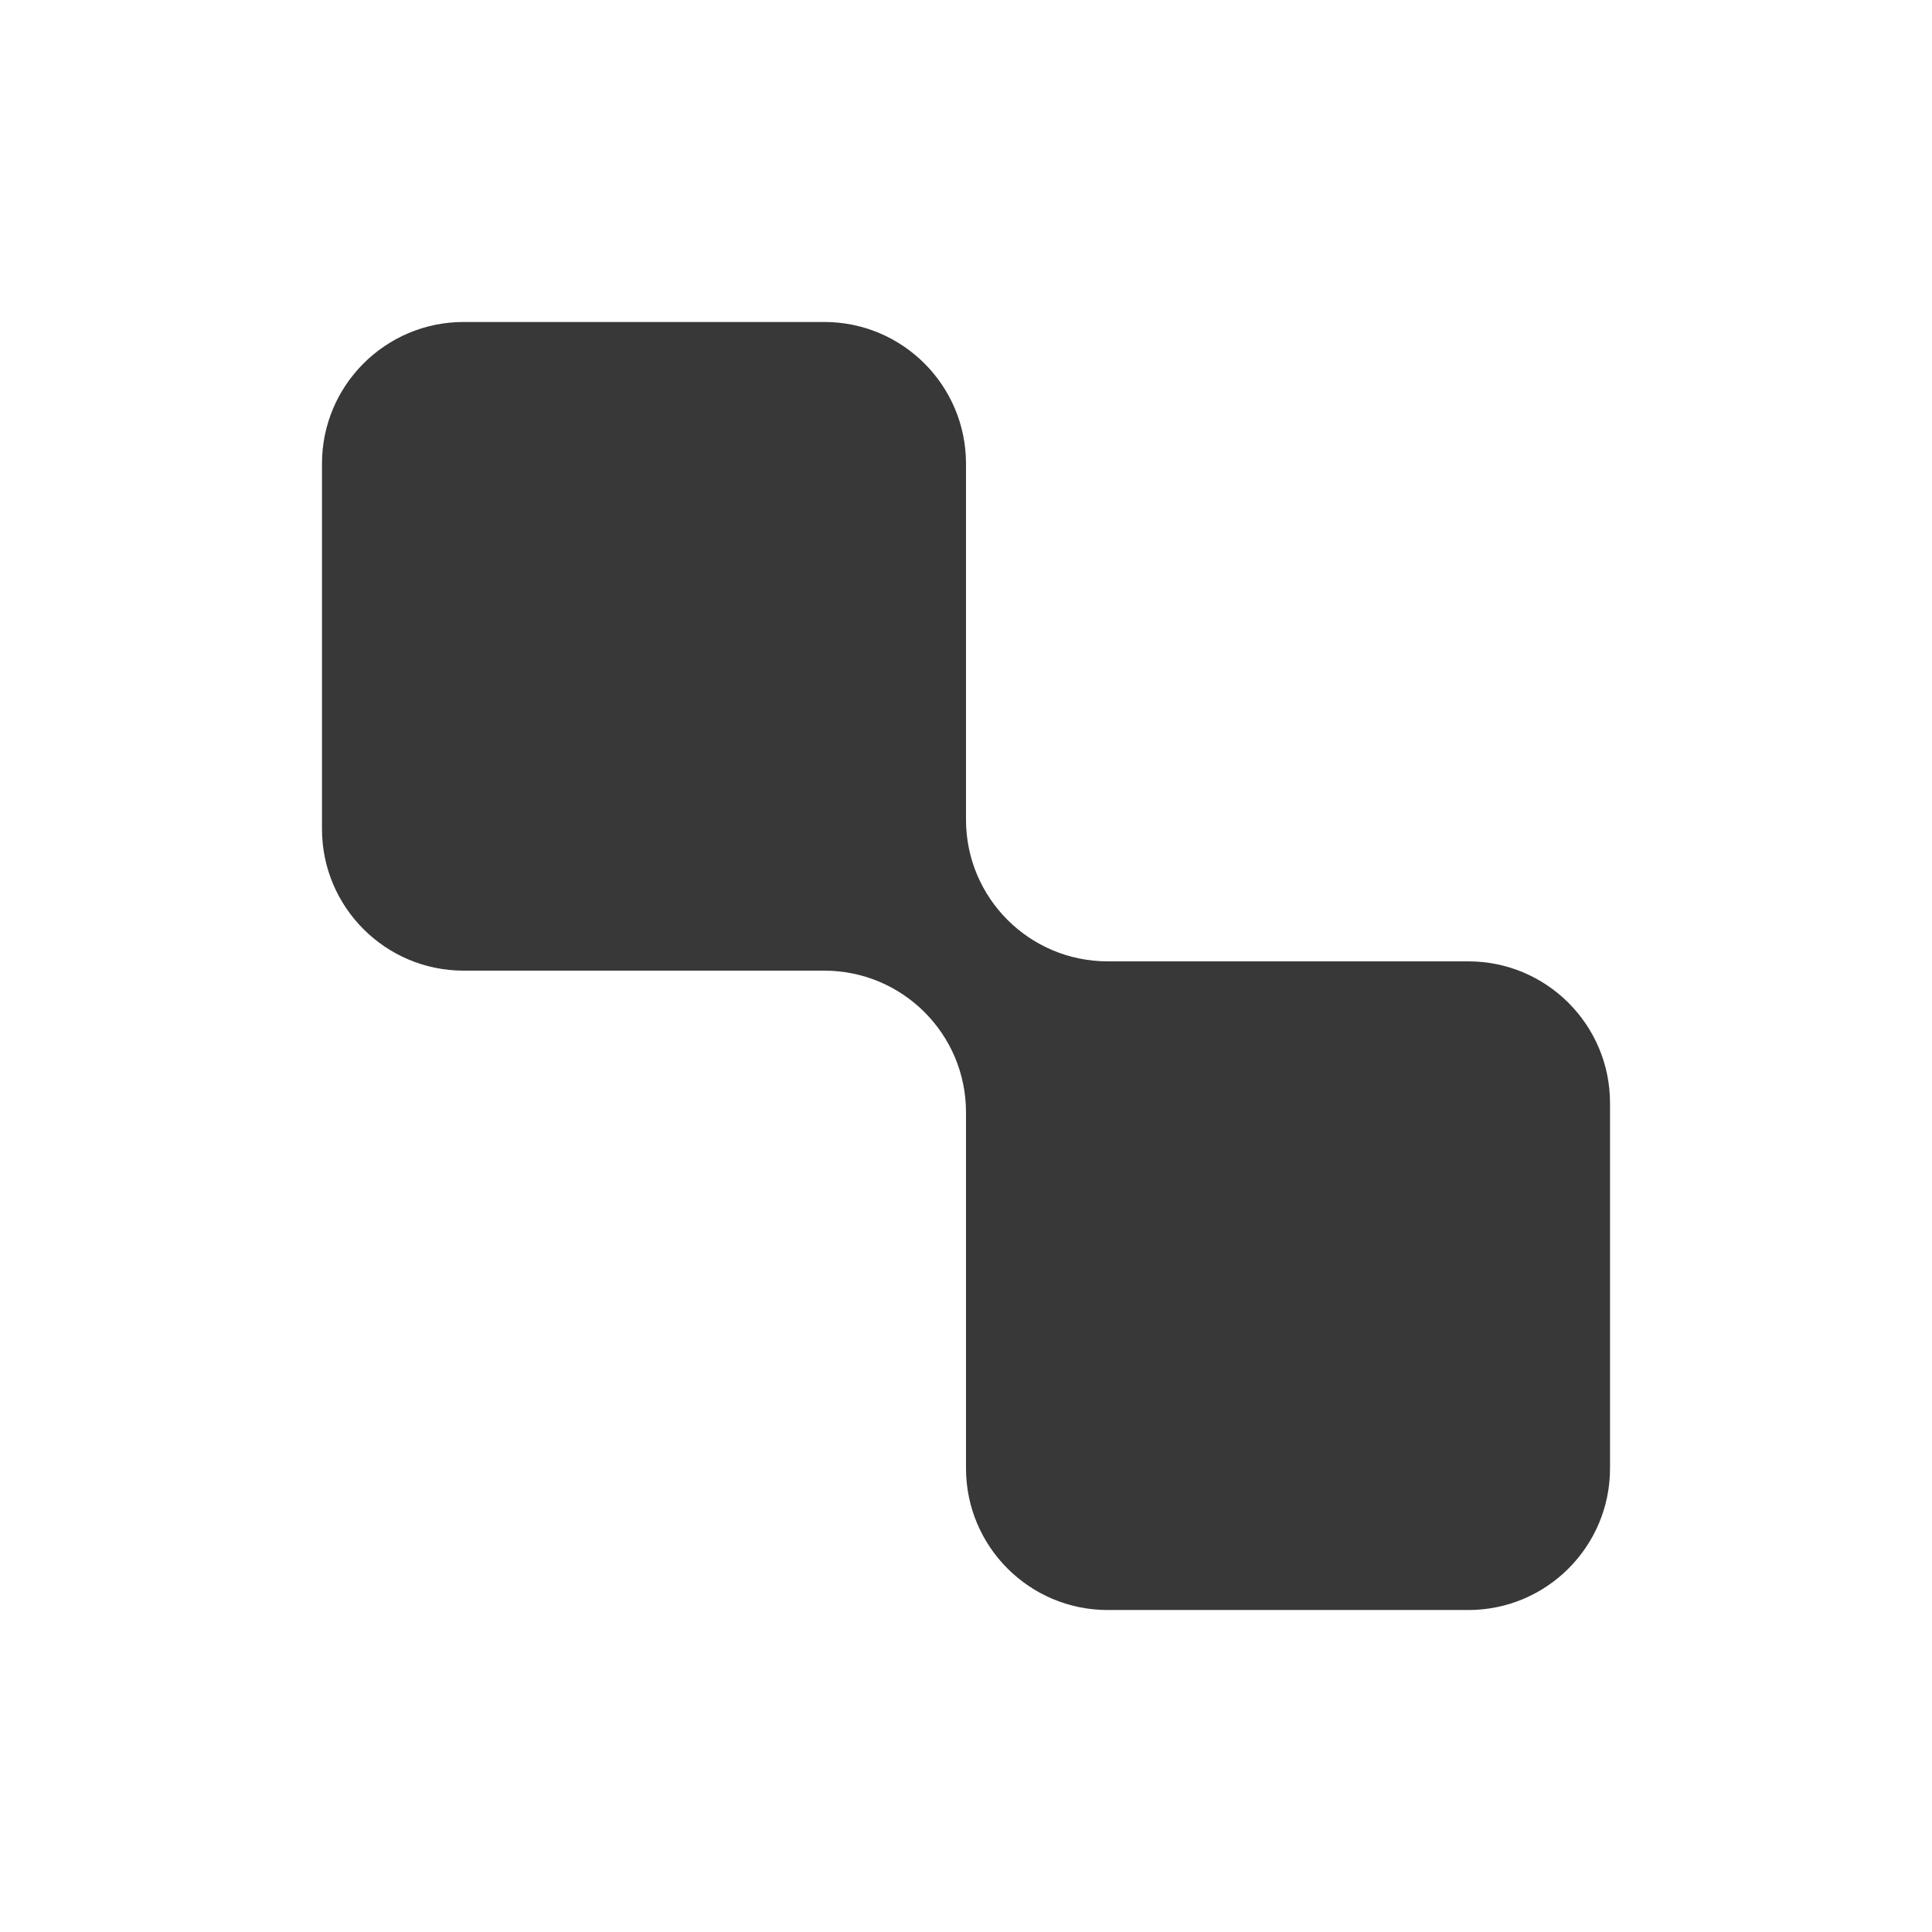 <svg width="32" height="32" viewBox="0 0 32 32" fill="#383838" xmlns="http://www.w3.org/2000/svg">
<path fill-rule="evenodd" clip-rule="evenodd" d="M16 7.68C16 6.384 14.949 5.333 13.653 5.333H7.68C6.384 5.333 5.333 6.384 5.333 7.68V13.73C5.333 15.026 6.384 16.077 7.68 16.077H13.653C14.949 16.077 16 17.127 16 18.423V24.32C16 25.616 17.051 26.667 18.347 26.667H24.32C25.616 26.667 26.667 25.616 26.667 24.32V18.27C26.667 16.974 25.616 15.923 24.32 15.923H18.347C17.051 15.923 16 14.873 16 13.577V7.68Z" />
</svg>
